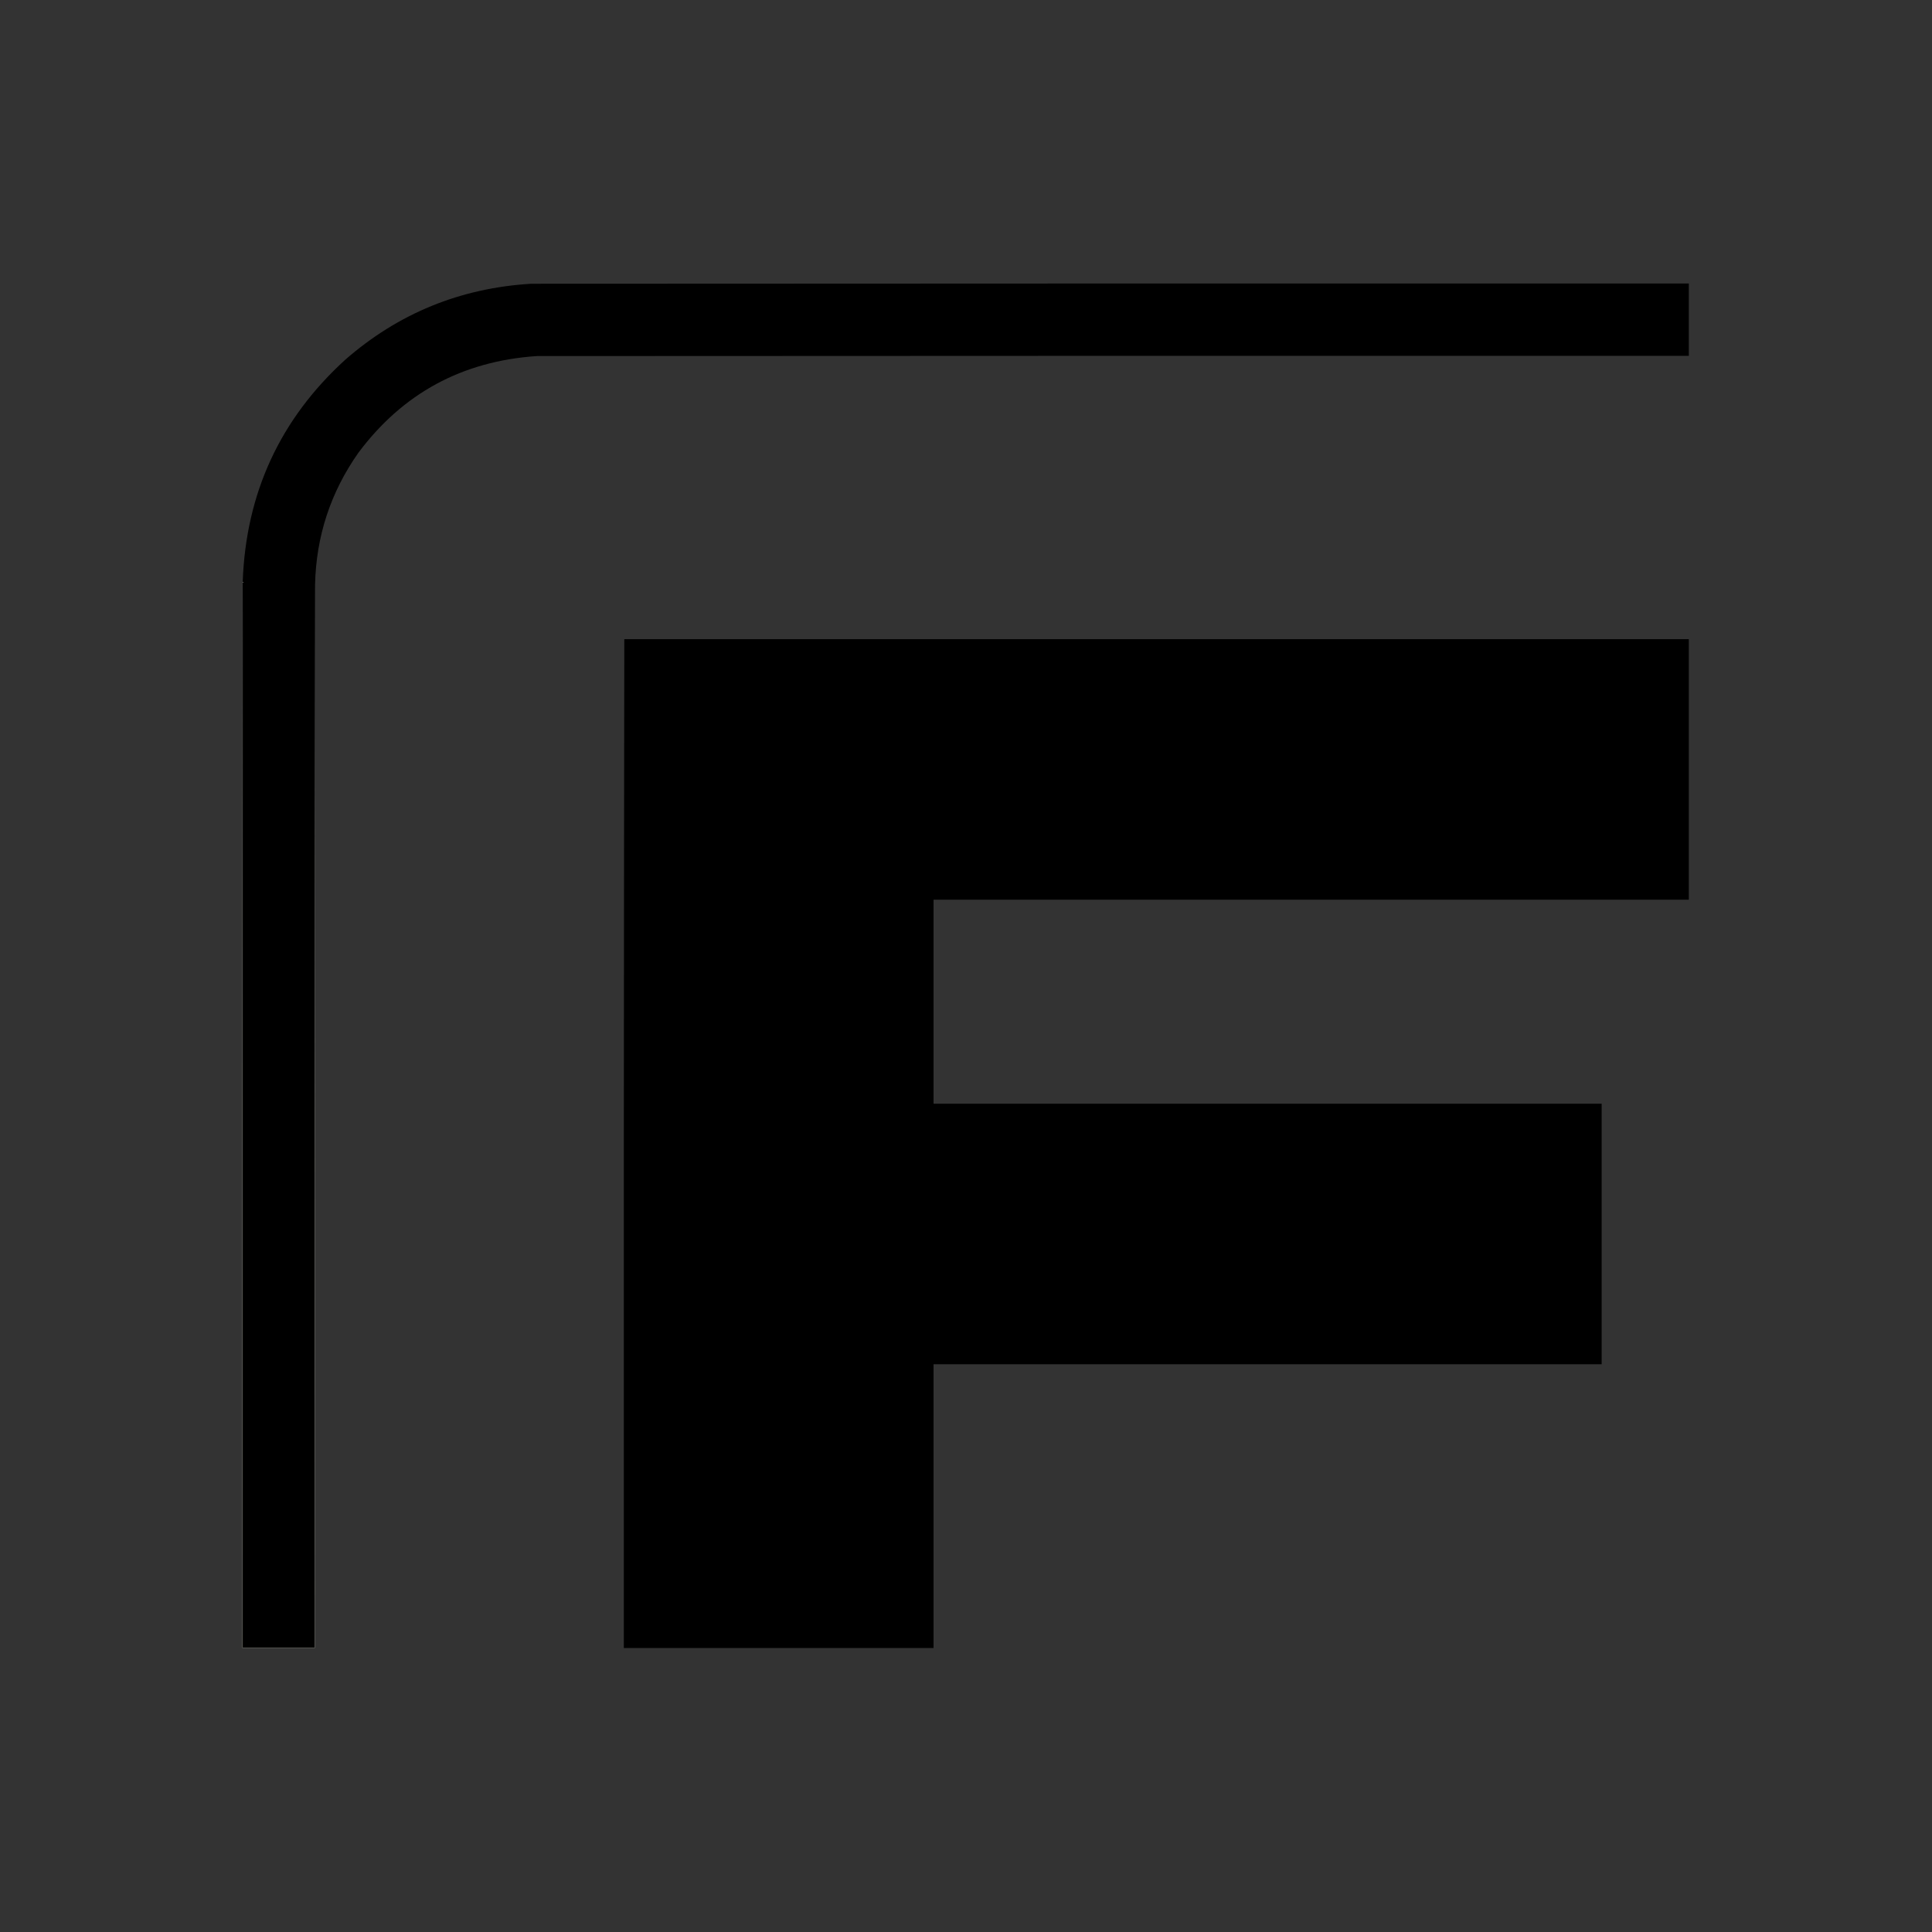 <?xml version="1.0" encoding="UTF-8"?>
<!DOCTYPE svg PUBLIC "-//W3C//DTD SVG 1.1//EN" "http://www.w3.org/Graphics/SVG/1.1/DTD/svg11.dtd">
<svg xmlns="http://www.w3.org/2000/svg" version="1.1" width="4167px" height="4167px" style="shape-rendering:geometricPrecision; text-rendering:geometricPrecision; image-rendering:optimizeQuality; fill-rule:evenodd; clip-rule:evenodd" xmlns:xlink="http://www.w3.org/1999/xlink">
<rect width="100%" height="100%" fill="#333333" stroke="none"/>
<g><path style="opacity:1" fill="#000000" d="M 679.5,1261.5 C 678.5,2025.33 678.167,2789.33 678.5,3553.5C 626.833,3553.5 575.167,3553.5 523.5,3553.5C 523.5,2787.17 523.5,2020.83 523.5,1254.5C 530.405,1063.56 604.071,904.058 744.5,776C 859.007,675.957 992.674,621.291 1145.5,612C 1977.83,611.5 2810.17,611.333 3642.5,611.5C 3642.5,663.5 3642.5,715.5 3642.5,767.5C 2814.17,767.333 1985.83,767.5 1157.5,768C 996.849,778.888 868.682,848.388 773,976.5C 712.969,1061.76 681.802,1156.76 679.5,1261.5 Z"/></g>
<g><path style="opacity:1" fill="#000000" d="M 1346.5,1378.5 C 2111.83,1378.5 2877.17,1378.5 3642.5,1378.5C 3642.5,1565.83 3642.5,1753.17 3642.5,1940.5C 3099.5,1940.5 2556.5,1940.5 2013.5,1940.5C 2013.5,2087.17 2013.5,2233.83 2013.5,2380.5C 2493.83,2380.5 2974.17,2380.5 3454.5,2380.5C 3454.5,2567.83 3454.5,2755.17 3454.5,2942.5C 2974.17,2942.5 2493.83,2942.5 2013.5,2942.5C 2013.5,3146.5 2013.5,3350.5 2013.5,3554.5C 1790.83,3554.5 1568.17,3554.5 1345.5,3554.5C 1345.17,2829.1 1345.5,2103.76 1346.5,1378.5 Z"/></g>
<g><path style="opacity:1" fill="#656560" d="M 523.5,1254.5 C 523.5,2020.83 523.5,2787.17 523.5,3553.5C 575.167,3553.5 626.833,3553.5 678.5,3553.5C 678.167,2789.33 678.5,2025.33 679.5,1261.5C 679.5,2025.83 679.5,2790.17 679.5,3554.5C 627.167,3554.5 574.833,3554.5 522.5,3554.5C 522.167,2787.67 522.5,2021 523.5,1254.5 Z"/></g>
<g><path style="opacity:0.565" fill="#f8f8ec" d="M 4166.5,4165.5 C 4166.5,4165.83 4166.5,4166.17 4166.5,4166.5C 4165.83,4166.02 4165.83,4165.69 4166.5,4165.5 Z"/></g>
    <style>
@media (prefers-color-scheme: dark) {
      path {
        fill: white !important;
      }
      ellipse {
          fill: #000000 !important;
      }
    }
</style>
</svg>

